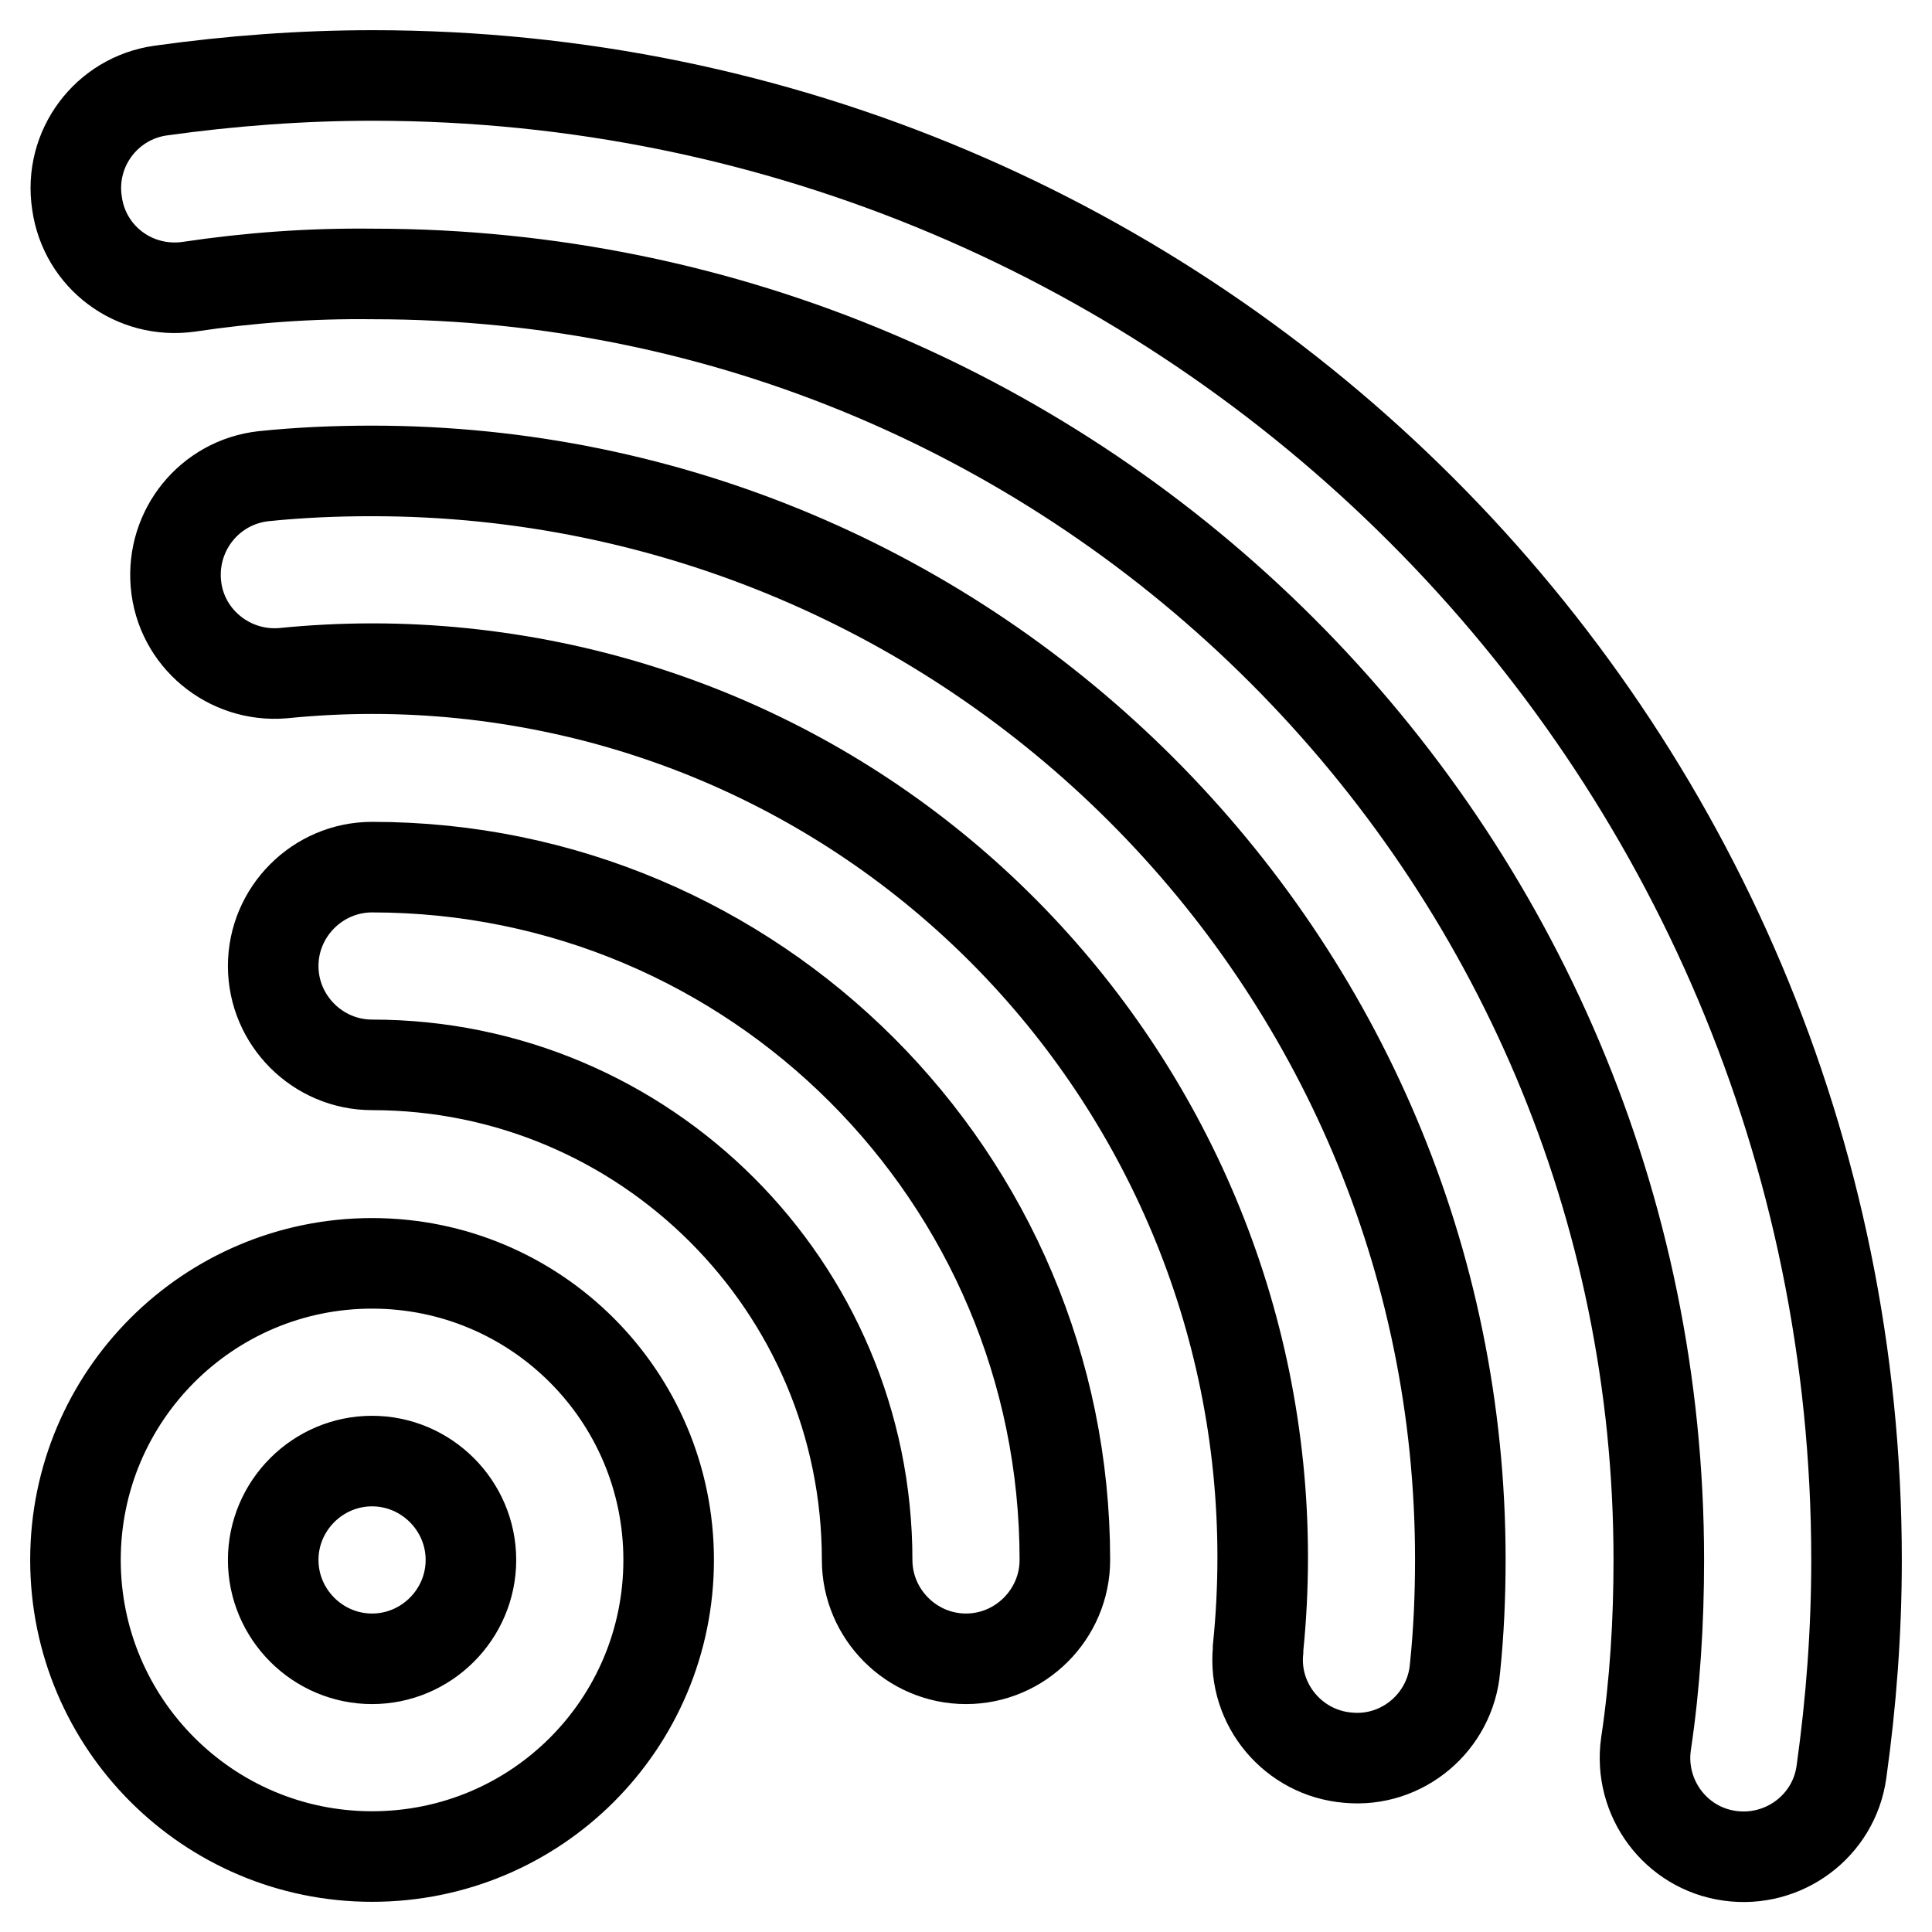 <?xml version="1.0" encoding="utf-8"?>
<!-- Svg Vector Icons : http://www.onlinewebfonts.com/icon -->
<!DOCTYPE svg PUBLIC "-//W3C//DTD SVG 1.1//EN" "http://www.w3.org/Graphics/SVG/1.1/DTD/svg11.dtd">
<svg version="1.1" xmlns="http://www.w3.org/2000/svg" xmlns:xlink="http://www.w3.org/1999/xlink" x="0px" y="0px" viewBox="0 0 256 256" enable-background="new 0 0 256 256" xml:space="preserve">
<g> <path stroke-width="12" fill-opacity="0" stroke="#000000"  d="M49.3,246C27.6,246,10,228.4,10,206.7s17.6-39.3,39.3-39.3s39.3,17.6,39.3,39.3S71.1,246,49.3,246z  M49.3,219.8c7.2,0,13.1-5.9,13.1-13.1c0-7.2-5.9-13.1-13.1-13.1c0,0,0,0,0,0c-7.2,0-13.1,5.9-13.1,13.1 C36.2,213.9,42.1,219.8,49.3,219.8z M25,38c-7.2,1-13.8-3.9-14.8-11.1C9.1,19.7,14.1,13,21.3,12c9.3-1.3,18.7-2,28.1-2 C157.9,10,246,98.1,246,206.7c0,9.5-0.7,18.8-2,28.1c-1,7.2-7.7,12.1-14.8,11.1c-7.2-1-12.1-7.7-11.1-14.8l0,0 c1.2-8,1.7-16.2,1.7-24.4c0-94.1-76.3-170.4-170.4-170.4C41.1,36.2,33,36.8,25,38z M37.5,89.2c-7.2,0.6-13.6-4.7-14.2-11.9 c-0.6-7.1,4.5-13.4,11.6-14.2c4.8-0.5,9.6-0.7,14.4-0.7c79.6,0,144.2,64.6,144.2,144.2c0,4.8-0.2,9.6-0.7,14.4 c-0.6,7.2-7,12.6-14.2,11.9c-7.2-0.6-12.6-7-11.9-14.2c0-0.1,0-0.2,0-0.3C173.3,153.6,126,95.8,61.2,89.2 C53.3,88.4,45.4,88.4,37.5,89.2z M49.3,141.1c-7.2,0-13.1-5.9-13.1-13.1c0-7.2,5.9-13.1,13.1-13.1c50.7,0,91.8,41.1,91.8,91.8 c0,7.2-5.9,13.1-13.1,13.1c-7.2,0-13.1-5.9-13.1-13.1l0,0C114.9,170.5,85.5,141.1,49.3,141.1L49.3,141.1z"/></g>
</svg>